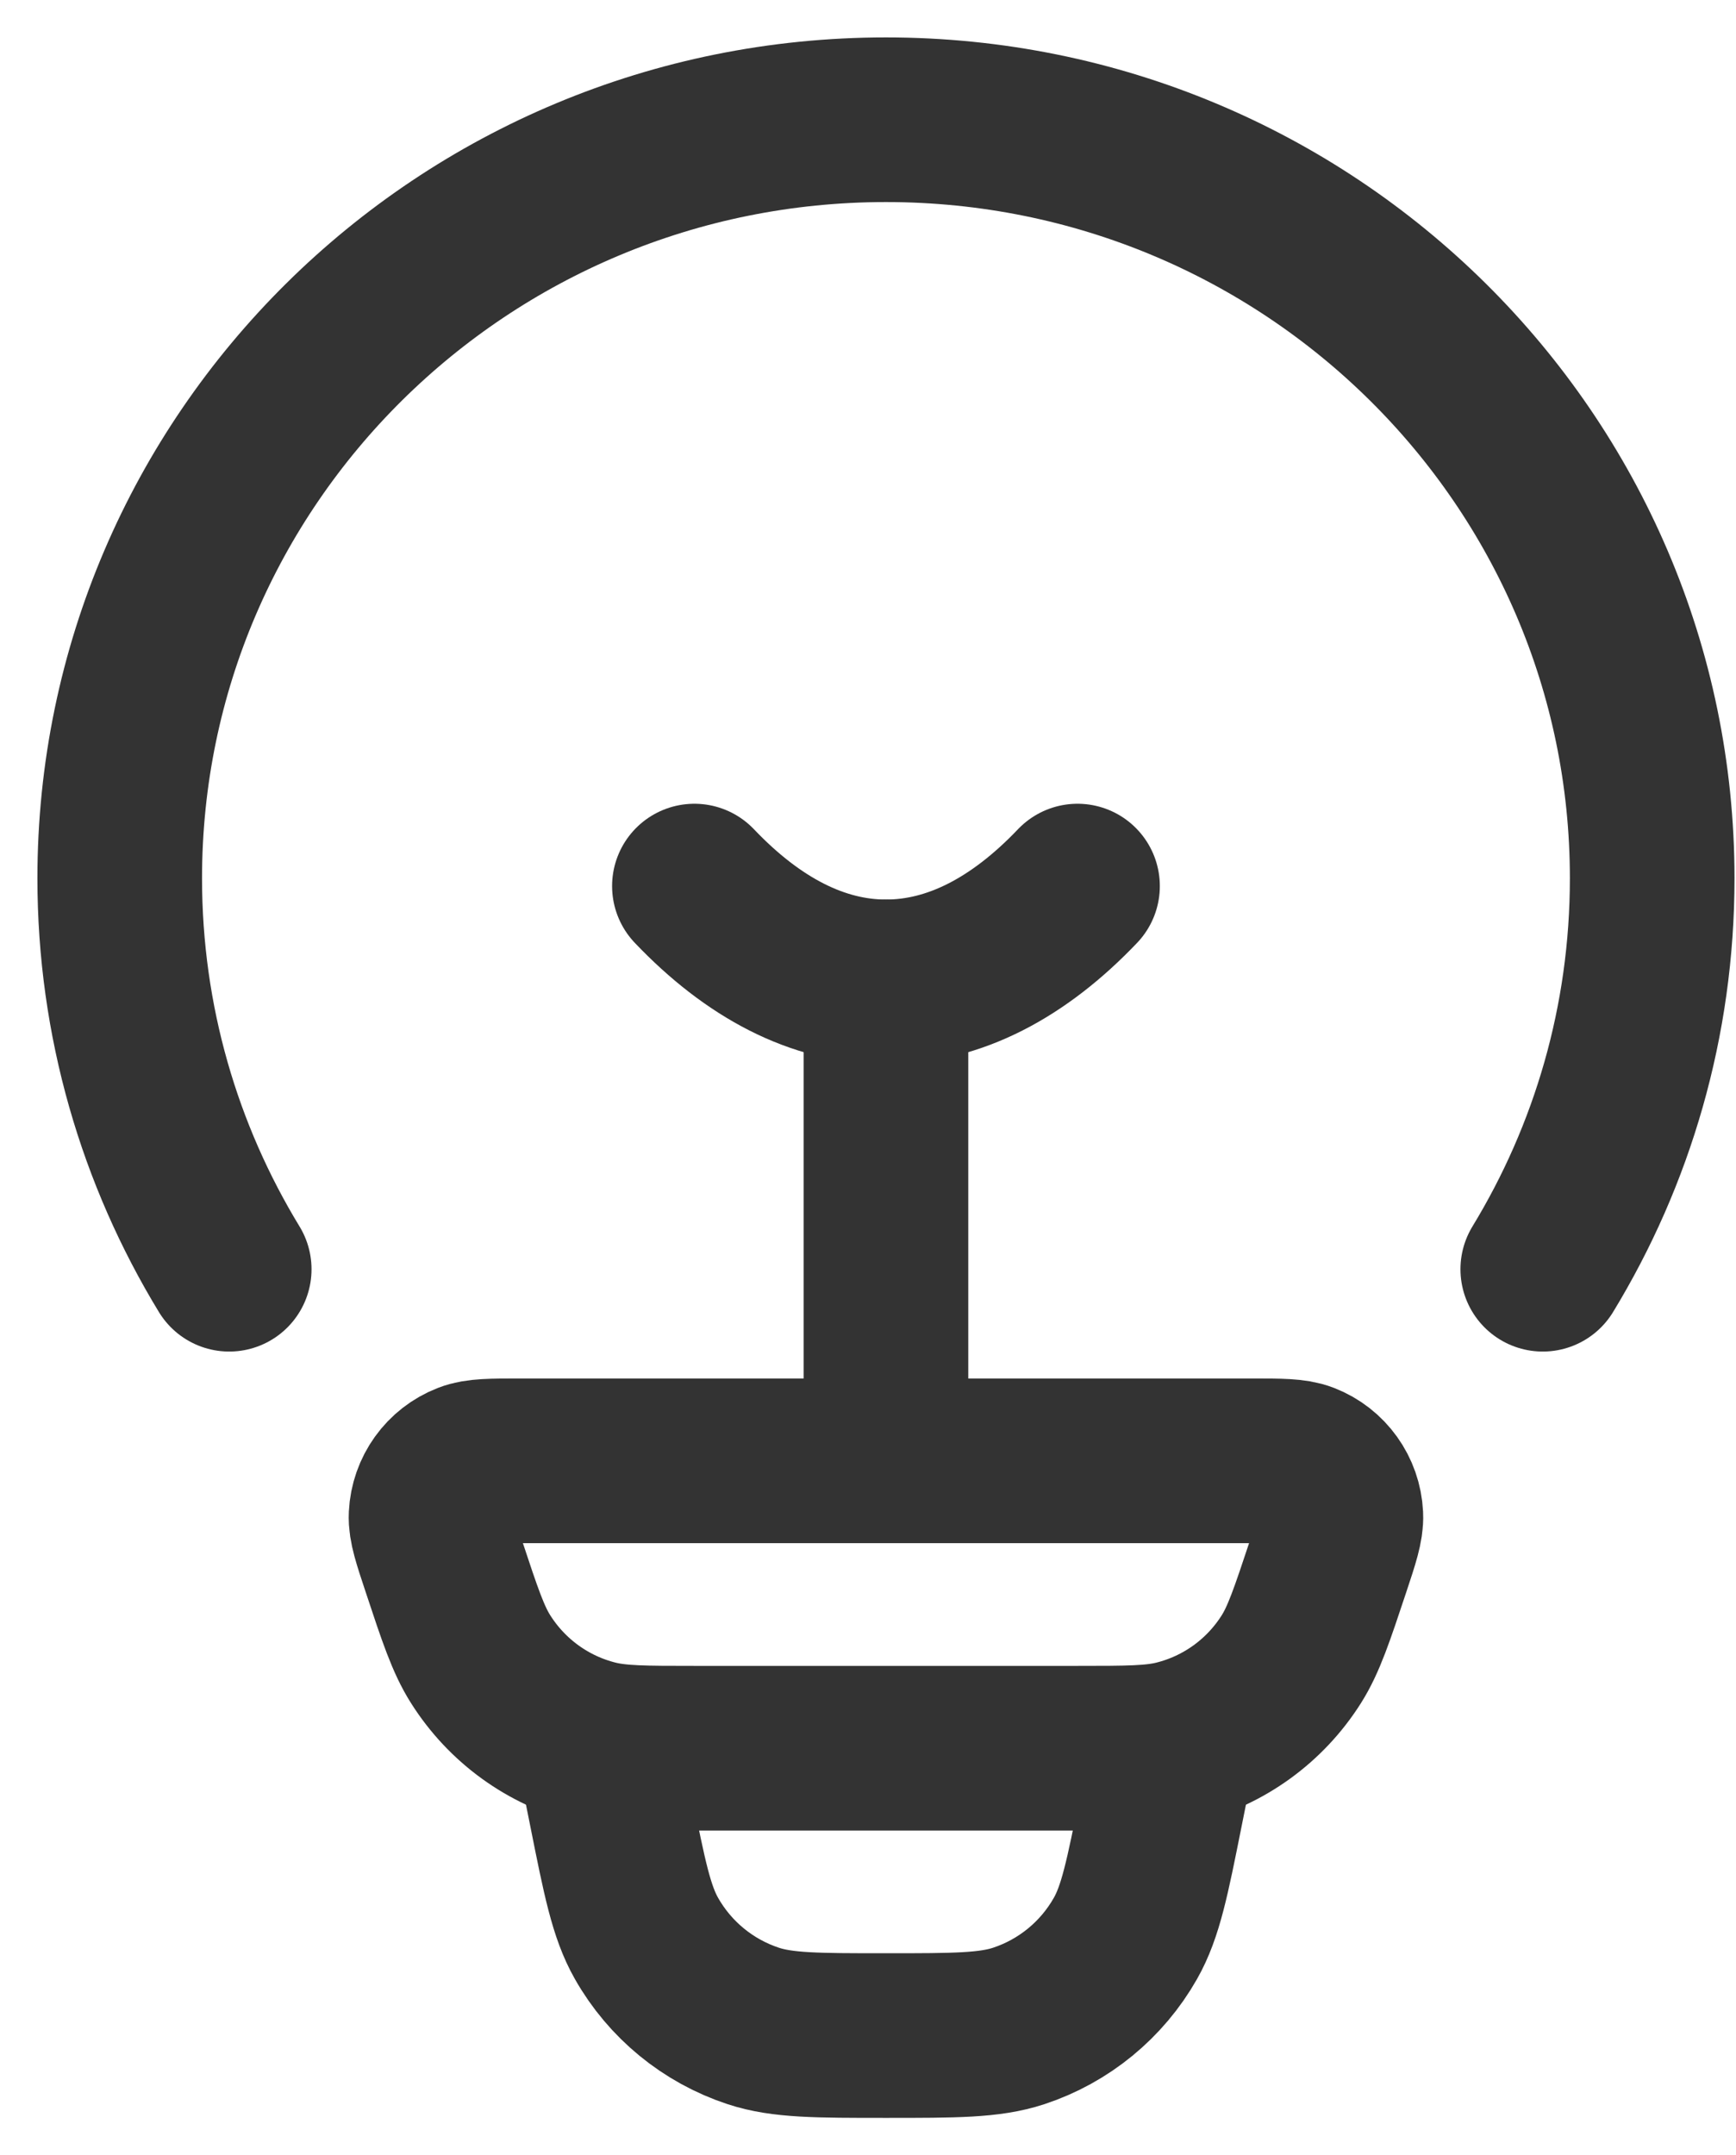 <svg width="29" height="36" viewBox="0 0 29 36" fill="none" xmlns="http://www.w3.org/2000/svg">
<path d="M3.829 21.2C2.668 19.293 2 17.059 2 14.67C2 7.673 7.731 2 14.8 2C21.869 2 27.6 7.673 27.6 14.67C27.6 17.059 26.933 19.293 25.772 21.2" stroke="#333333" stroke-width="2.75" stroke-linecap="round"/>
<path d="M18 14.8C17.02 15.829 15.938 16.4 14.8 16.4C13.662 16.4 12.58 15.829 11.6 14.8" stroke="#333333" stroke-width="2.75" stroke-linecap="round"/>
<path d="M7.413 26.157C7.266 25.715 7.192 25.493 7.201 25.314C7.219 24.935 7.458 24.602 7.811 24.465C7.977 24.4 8.21 24.4 8.675 24.4H20.926C21.39 24.4 21.623 24.4 21.79 24.465C22.142 24.602 22.381 24.935 22.399 25.314C22.408 25.493 22.335 25.715 22.188 26.157C21.916 26.975 21.78 27.384 21.571 27.715C21.132 28.409 20.444 28.907 19.649 29.105C19.27 29.2 18.84 29.2 17.981 29.2H11.619C10.76 29.2 10.331 29.2 9.951 29.105C9.157 28.907 8.469 28.409 8.03 27.715C7.82 27.384 7.684 26.975 7.413 26.157Z" stroke="#333333" stroke-width="2.75"/>
<path d="M19.6 29.2L19.393 30.234C19.167 31.366 19.054 31.931 18.8 32.378C18.408 33.069 17.773 33.59 17.019 33.839C16.531 34 15.954 34 14.8 34C13.646 34 13.07 34 12.582 33.839C11.827 33.59 11.192 33.069 10.8 32.378C10.546 31.931 10.433 31.366 10.207 30.234L10 29.2" stroke="#333333" stroke-width="2.75"/>
<path d="M14.8 23.6V16.4" stroke="#333333" stroke-width="2.75" stroke-linecap="round" stroke-linejoin="round"/>
</svg>
